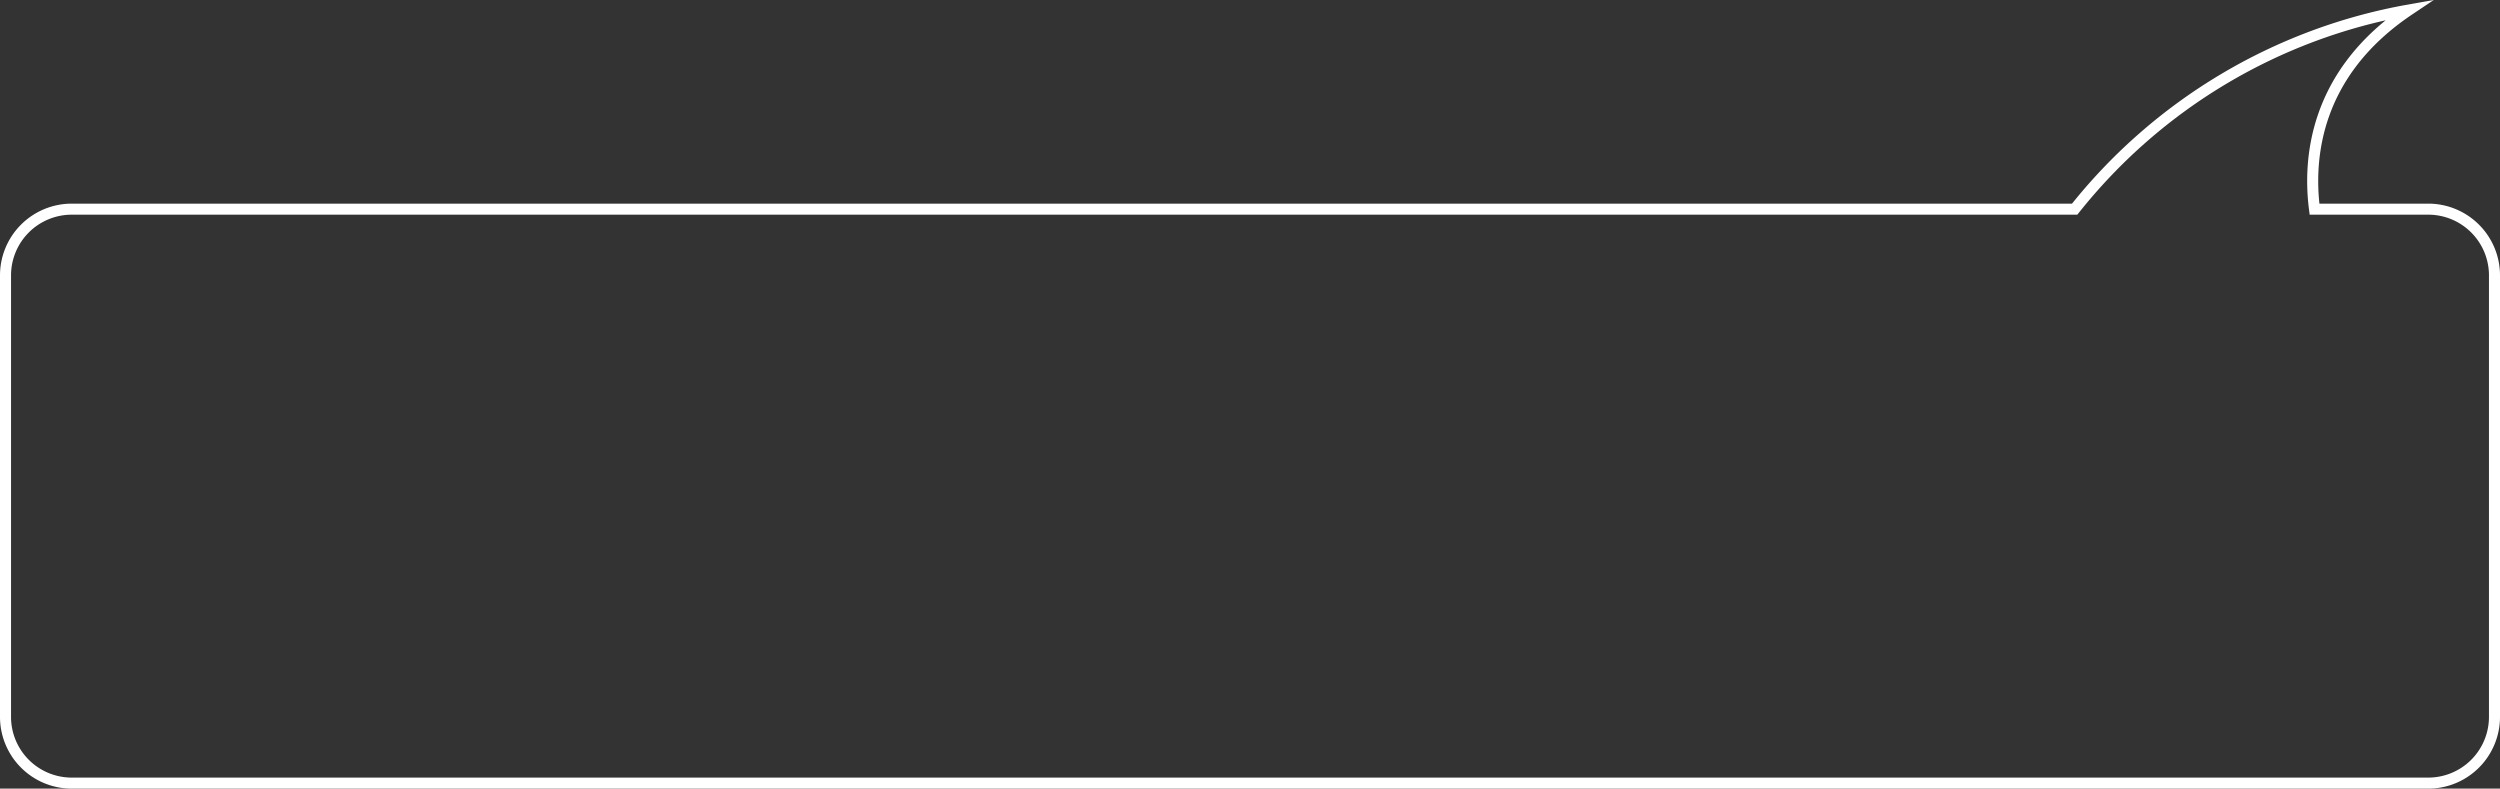 <?xml version="1.0" encoding="UTF-8"?> <svg xmlns="http://www.w3.org/2000/svg" id="Layer_1" data-name="Layer 1" viewBox="0 0 453 142.9"><rect x="0" y="0" width="453" height="142.9" fill="#333333" stroke="none"/> <defs> <style>.cls-1{fill:none;stroke:#fff;stroke-miterlimit:10;stroke-width:2px;}</style> </defs> <g id="Layer_2" data-name="Layer 2"> <path class="cls-1" d="M455,130.59v-80a12,12,0,0,0-12-12H422.39c-1.15-8.91-.13-24.53,17.11-36.09a99.63,99.63,0,0,0-60.57,36.09H16a12,12,0,0,0-12,12v80a12,12,0,0,0,12,12H443A12,12,0,0,0,455,130.59Z" transform="translate(-3 -0.69)"></path> </g> </svg> 